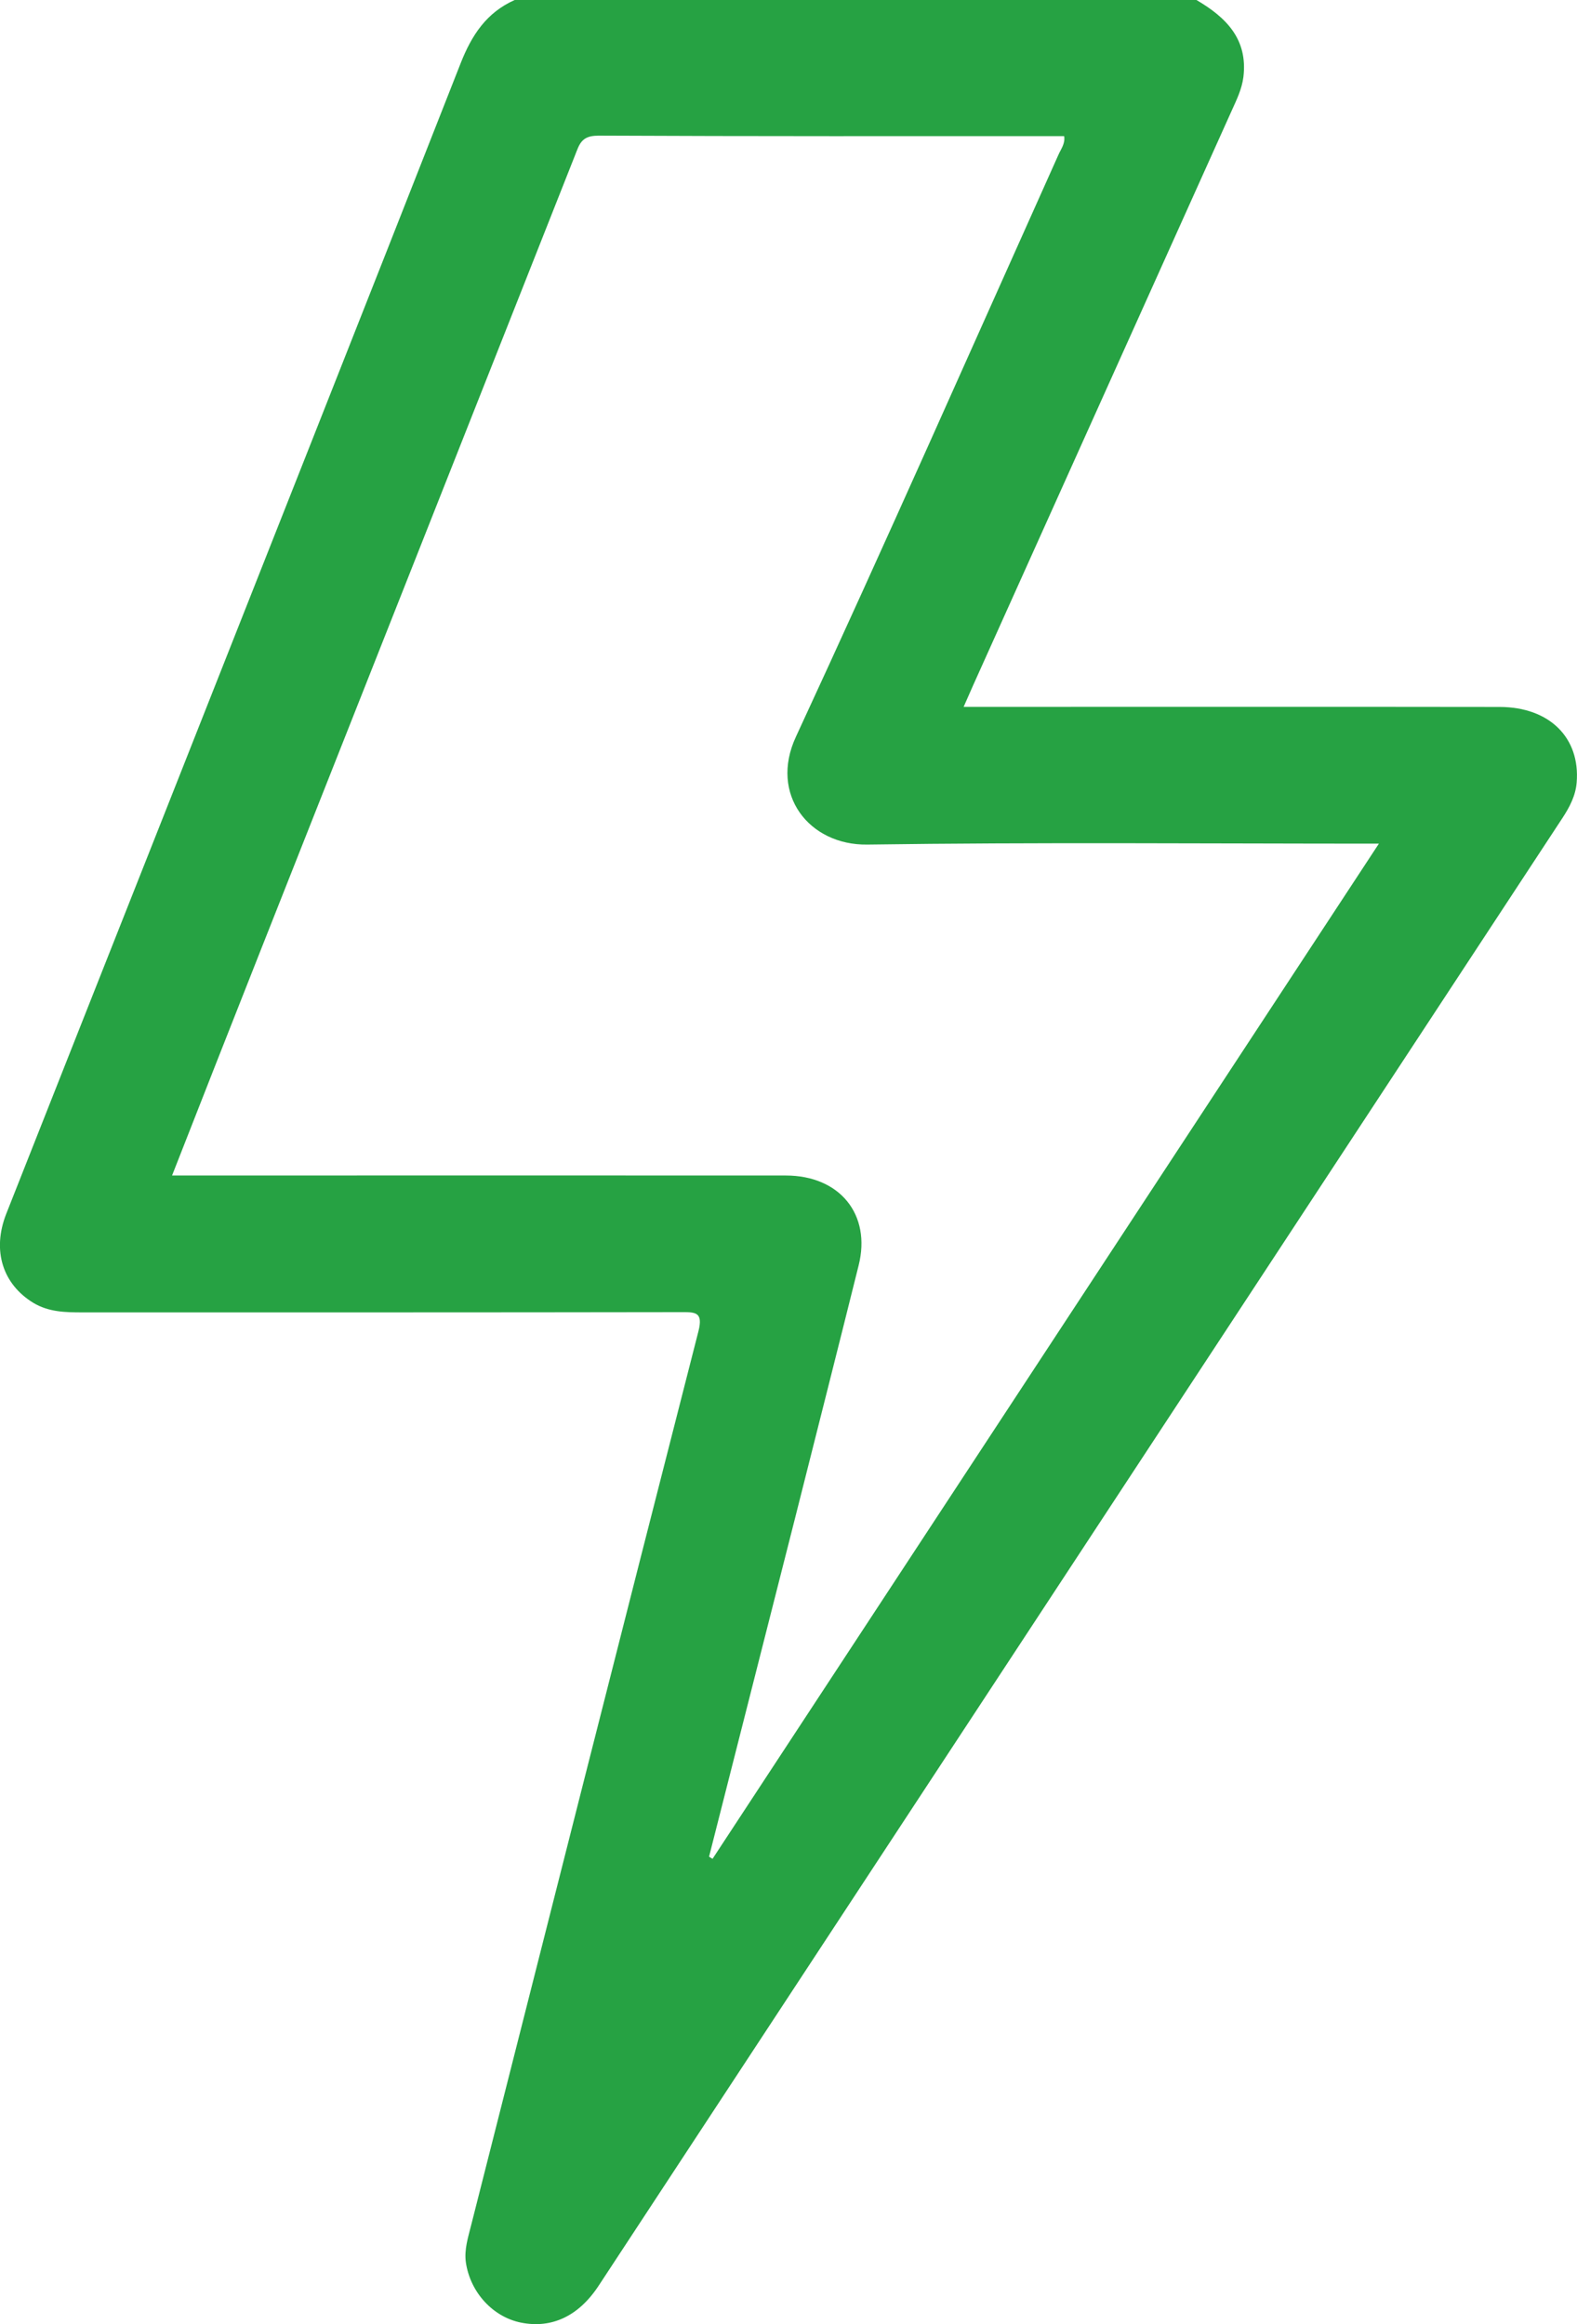 <svg width="19" height="28" viewBox="0 0 19 28" fill="none" xmlns="http://www.w3.org/2000/svg">
<g clip-path="url(#clip0_190_751)">
<path d="M18.07 8.517C16.021 8.514 13.973 8.516 11.925 8.516H11.61C11.66 8.402 11.693 8.329 11.725 8.255C12.763 5.948 13.801 3.642 14.838 1.337C14.898 1.204 14.962 1.076 14.981 0.926C15.035 0.472 14.774 0.21 14.415 0H6.201C5.86 0.152 5.682 0.426 5.55 0.762C4.358 3.797 3.157 6.827 1.959 9.86C1.331 11.448 0.702 13.035 0.075 14.624C-0.099 15.068 0.034 15.473 0.403 15.697C0.589 15.808 0.789 15.811 0.995 15.811C3.397 15.811 5.799 15.812 8.2 15.808C8.373 15.808 8.475 15.801 8.415 16.038C7.497 19.624 6.588 23.213 5.678 26.802C5.641 26.951 5.591 27.1 5.613 27.257C5.666 27.617 5.938 27.914 6.278 27.982C6.646 28.055 6.971 27.906 7.214 27.535C11.085 21.641 14.956 15.747 18.826 9.853C18.911 9.723 18.983 9.587 18.996 9.427C19.04 8.889 18.67 8.519 18.07 8.517ZM7.201 1.634C9.072 1.643 10.943 1.64 12.821 1.64C12.836 1.73 12.783 1.794 12.752 1.865C11.702 4.204 10.667 6.549 9.589 8.877C9.267 9.571 9.749 10.185 10.449 10.175C12.488 10.146 14.526 10.164 16.613 10.164C13.925 14.259 11.255 18.326 8.585 22.394C8.57 22.386 8.556 22.377 8.543 22.368C8.889 21.006 9.235 19.645 9.581 18.282C9.836 17.27 10.093 16.258 10.345 15.245C10.499 14.632 10.118 14.162 9.467 14.162C7.101 14.16 4.737 14.162 2.371 14.162H2.073C2.434 13.242 2.785 12.346 3.139 11.452C4.401 8.259 5.666 5.065 6.928 1.871C6.978 1.746 7.002 1.634 7.201 1.635V1.634Z" fill="#26A243"/>
</g>
<defs>
<clipPath id="clip0_190_751">
<rect width="19" height="28" fill="white"/>
</clipPath>
</defs>
</svg>
